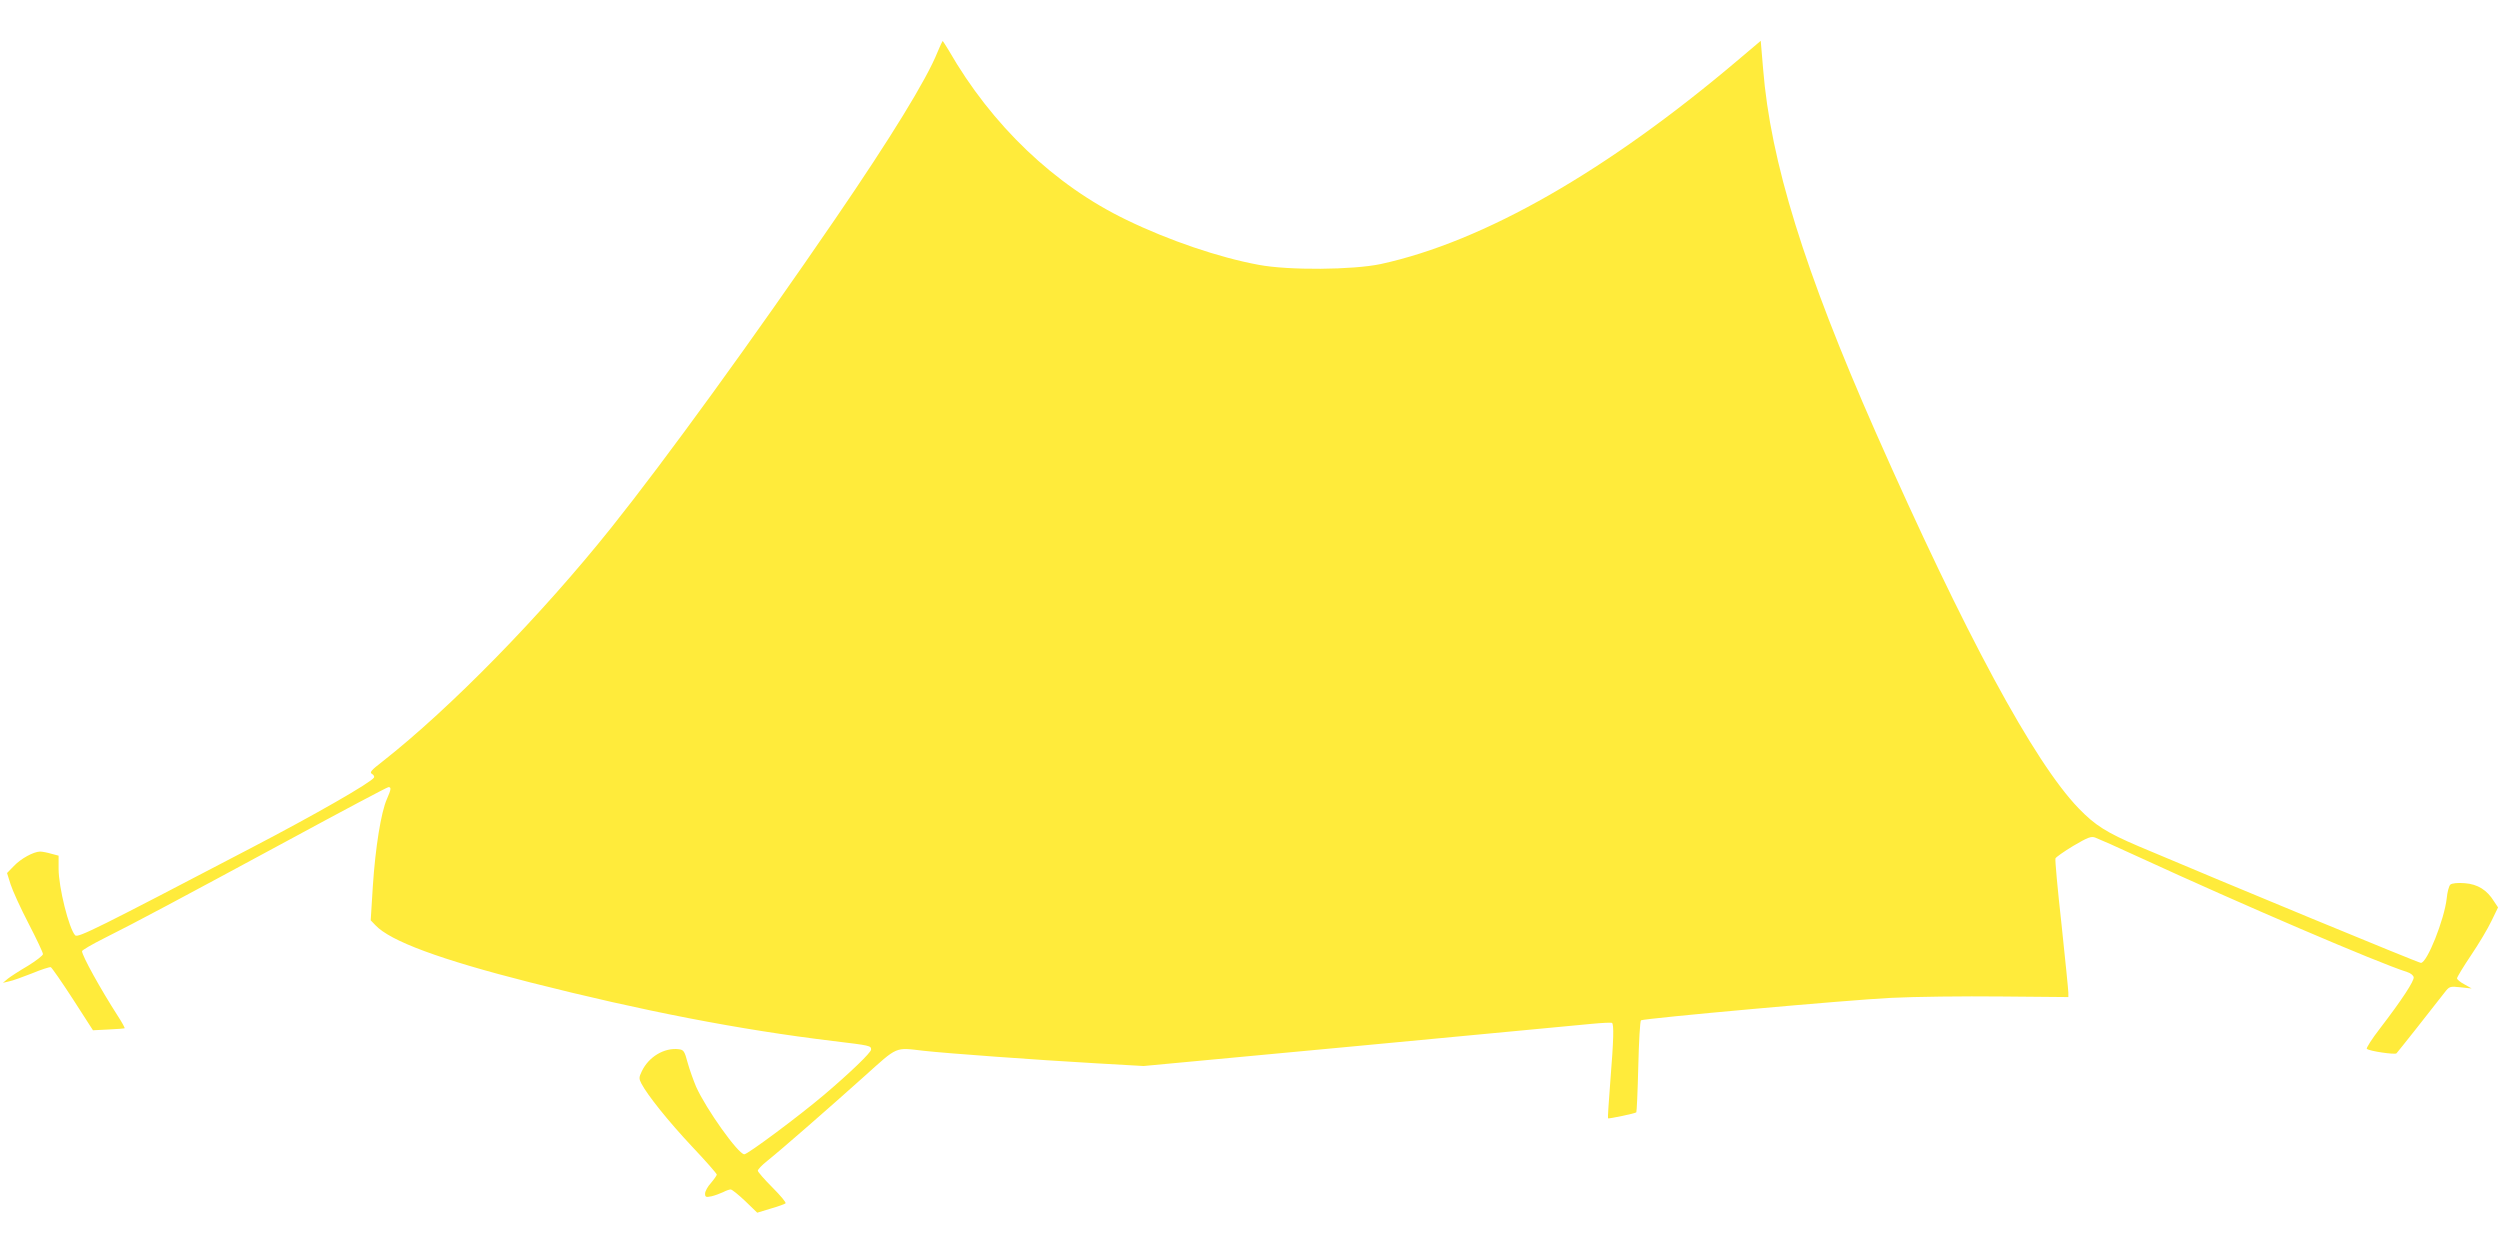 <?xml version="1.0" standalone="no"?>
<!DOCTYPE svg PUBLIC "-//W3C//DTD SVG 20010904//EN"
 "http://www.w3.org/TR/2001/REC-SVG-20010904/DTD/svg10.dtd">
<svg version="1.0" xmlns="http://www.w3.org/2000/svg"
 width="1280pt" height="640pt" viewBox="0 0 1280 640"
 preserveAspectRatio="xMidYMid meet">
<g transform="translate(0,640) scale(0.1,-0.1)"
fill="#ffeb3b" stroke="none">
<path d="M4800 6133 c-56 -140 -239 -438 -523 -853 -420 -614 -869 -1233
-1146 -1580 -361 -452 -826 -927 -1174 -1200 -56 -43 -66 -55 -53 -62 9 -5 14
-14 11 -19 -16 -26 -300 -189 -630 -361 -786 -411 -886 -461 -900 -447 -32 34
-85 246 -85 341 l0 67 -38 10 c-20 6 -46 11 -57 11 -34 -1 -98 -36 -134 -74
l-35 -36 18 -57 c10 -32 51 -122 92 -201 41 -79 74 -149 74 -157 0 -7 -35 -34
-77 -60 -43 -25 -89 -55 -103 -66 l-25 -21 30 7 c17 3 70 22 118 41 48 20 92
34 97 32 5 -2 56 -75 113 -163 l103 -160 79 4 c44 2 82 5 83 6 2 2 -13 30 -34
62 -90 140 -184 310 -184 333 0 5 51 35 113 66 164 82 390 203 949 505 273
148 501 269 507 269 15 0 14 -11 -8 -61 -30 -67 -59 -248 -72 -445 l-11 -176
24 -25 c76 -81 328 -175 793 -293 580 -147 1071 -242 1550 -300 192 -23 195
-24 195 -44 0 -15 -107 -118 -240 -231 -131 -111 -392 -305 -409 -305 -31 0
-196 232 -247 346 -13 31 -33 86 -43 122 -16 61 -21 67 -46 70 -74 9 -154 -39
-189 -113 -15 -31 -15 -38 -2 -63 31 -59 137 -192 259 -322 70 -74 127 -139
127 -144 0 -4 -14 -24 -30 -43 -17 -18 -30 -43 -30 -54 0 -18 4 -20 33 -14 17
4 44 14 59 21 15 8 32 14 39 14 7 0 40 -27 74 -59 l62 -60 69 21 c38 11 72 23
76 27 4 4 -26 40 -67 81 -41 41 -75 80 -75 86 0 6 21 29 48 50 75 60 322 276
496 432 176 158 156 149 305 132 114 -13 582 -47 881 -64 l245 -14 1100 103
c605 57 1143 108 1195 113 52 5 98 7 103 5 11 -6 9 -86 -8 -297 -8 -104 -14
-191 -12 -192 3 -3 140 25 145 31 2 2 7 108 10 235 3 127 9 233 14 236 17 10
1067 105 1281 115 120 6 373 9 563 7 l344 -3 0 22 c0 12 -16 170 -35 350 -20
179 -34 332 -31 338 2 6 43 35 91 64 75 44 92 51 114 42 14 -5 116 -50 226
-101 526 -242 1216 -538 1370 -587 17 -5 31 -17 33 -26 4 -18 -60 -116 -172
-262 -42 -54 -72 -102 -68 -105 13 -12 145 -31 152 -23 7 7 178 223 246 311
25 32 27 33 82 27 l57 -6 -37 21 c-21 11 -38 25 -38 31 0 6 32 59 71 117 40
59 87 138 105 176 l34 70 -20 30 c-36 59 -84 89 -150 94 -36 3 -65 0 -74 -7
-7 -6 -16 -38 -19 -72 -12 -106 -100 -329 -132 -329 -12 0 -985 402 -1445 597
-164 70 -223 107 -307 194 -229 237 -584 894 -1040 1927 -365 828 -538 1385
-576 1860 l-12 143 -110 -93 c-675 -573 -1307 -935 -1836 -1050 -142 -30 -471
-33 -624 -4 -202 37 -461 125 -677 230 -368 177 -690 484 -911 869 -16 26 -29
47 -31 47 -1 0 -13 -26 -26 -57z"/>
</g>
</svg>
